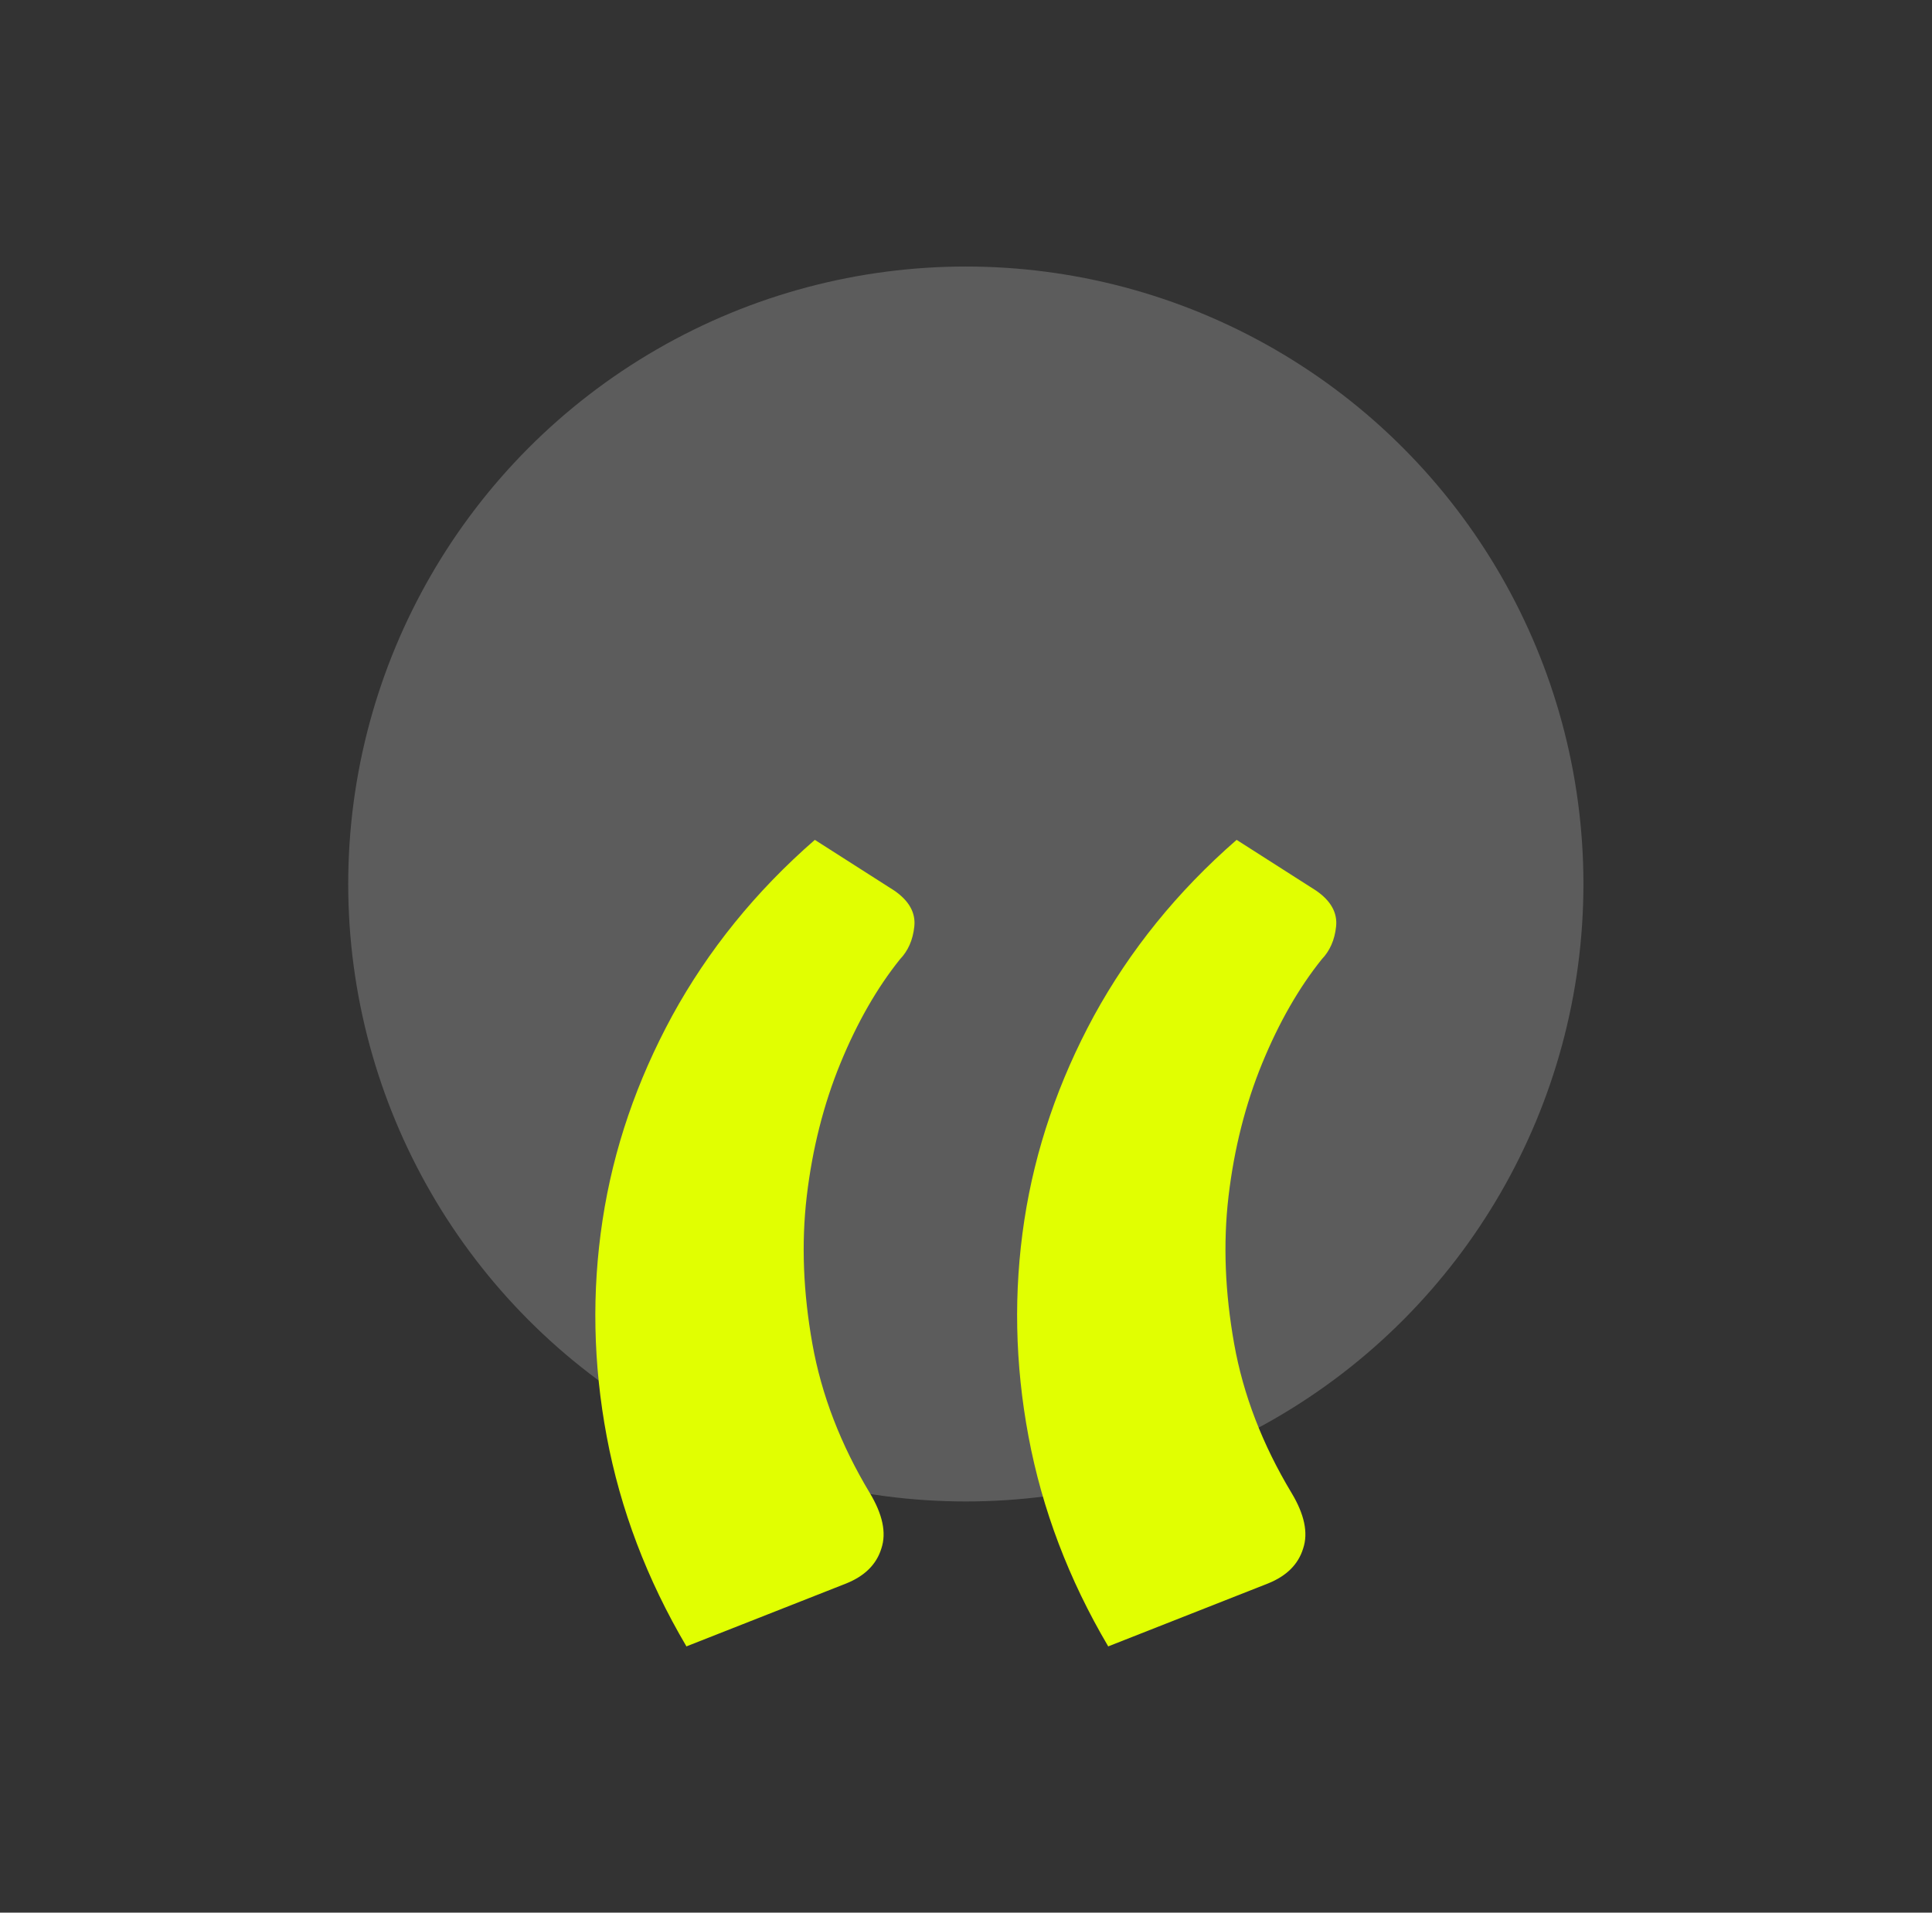 <?xml version="1.0" encoding="UTF-8"?>
<svg id="Layer_1" xmlns="http://www.w3.org/2000/svg" version="1.1" viewBox="0 0 551.5 546.1">
  <rect x="0" y="0" width="551.5" height="546.1" fill="#333333" stroke="none"/>
  <!-- Generator: Adobe Illustrator 29.7.1, SVG Export Plug-In . SVG Version: 2.1.1 Build 8)  -->
  <defs>
    <style>
      .st0 {
        fill: #e1ff01;
      }

      .st1 {
        fill: #fff;
      }

      .st2 {
        opacity: .2;
      }
    </style>
  </defs>
  <g class="st2">
    <circle class="st1" cx="275.7" cy="252.4" r="176.3"/>
  </g>
  <path class="st0" d="M195.9,470c-11.2-19-18.8-39-22.7-59.8-3.9-20.8-4.3-41.4-1.2-61.8s9.8-39.8,19.9-58.4c10.2-18.6,23.7-35.4,40.7-50.2l22.7,14.5c4.2,2.9,6.1,6.3,5.7,10.2-.4,3.9-1.8,7-4.1,9.4-6.5,8.1-12.2,18-17,29.7-4.8,11.7-8,24.4-9.6,37.9-1.6,13.6-1,27.6,1.6,42.2,2.6,14.6,8.1,28.8,16.4,42.6,3.6,6,4.8,11.3,3.3,15.8-1.4,4.6-4.8,7.9-10,10l-45.7,18ZM316.3,470c-11.2-19-18.8-39-22.7-59.8-3.9-20.8-4.3-41.4-1.2-61.8,3.1-20.3,9.8-39.8,19.9-58.4,10.2-18.6,23.7-35.4,40.7-50.2l22.7,14.5c4.2,2.9,6.1,6.3,5.7,10.2-.4,3.9-1.8,7-4.1,9.4-6.5,8.1-12.2,18-17,29.7-4.8,11.7-8,24.4-9.6,37.9-1.6,13.6-1,27.6,1.6,42.2,2.6,14.6,8.1,28.8,16.4,42.6,3.6,6,4.8,11.3,3.3,15.8-1.4,4.6-4.8,7.9-10,10l-45.7,18Z"/>
</svg>